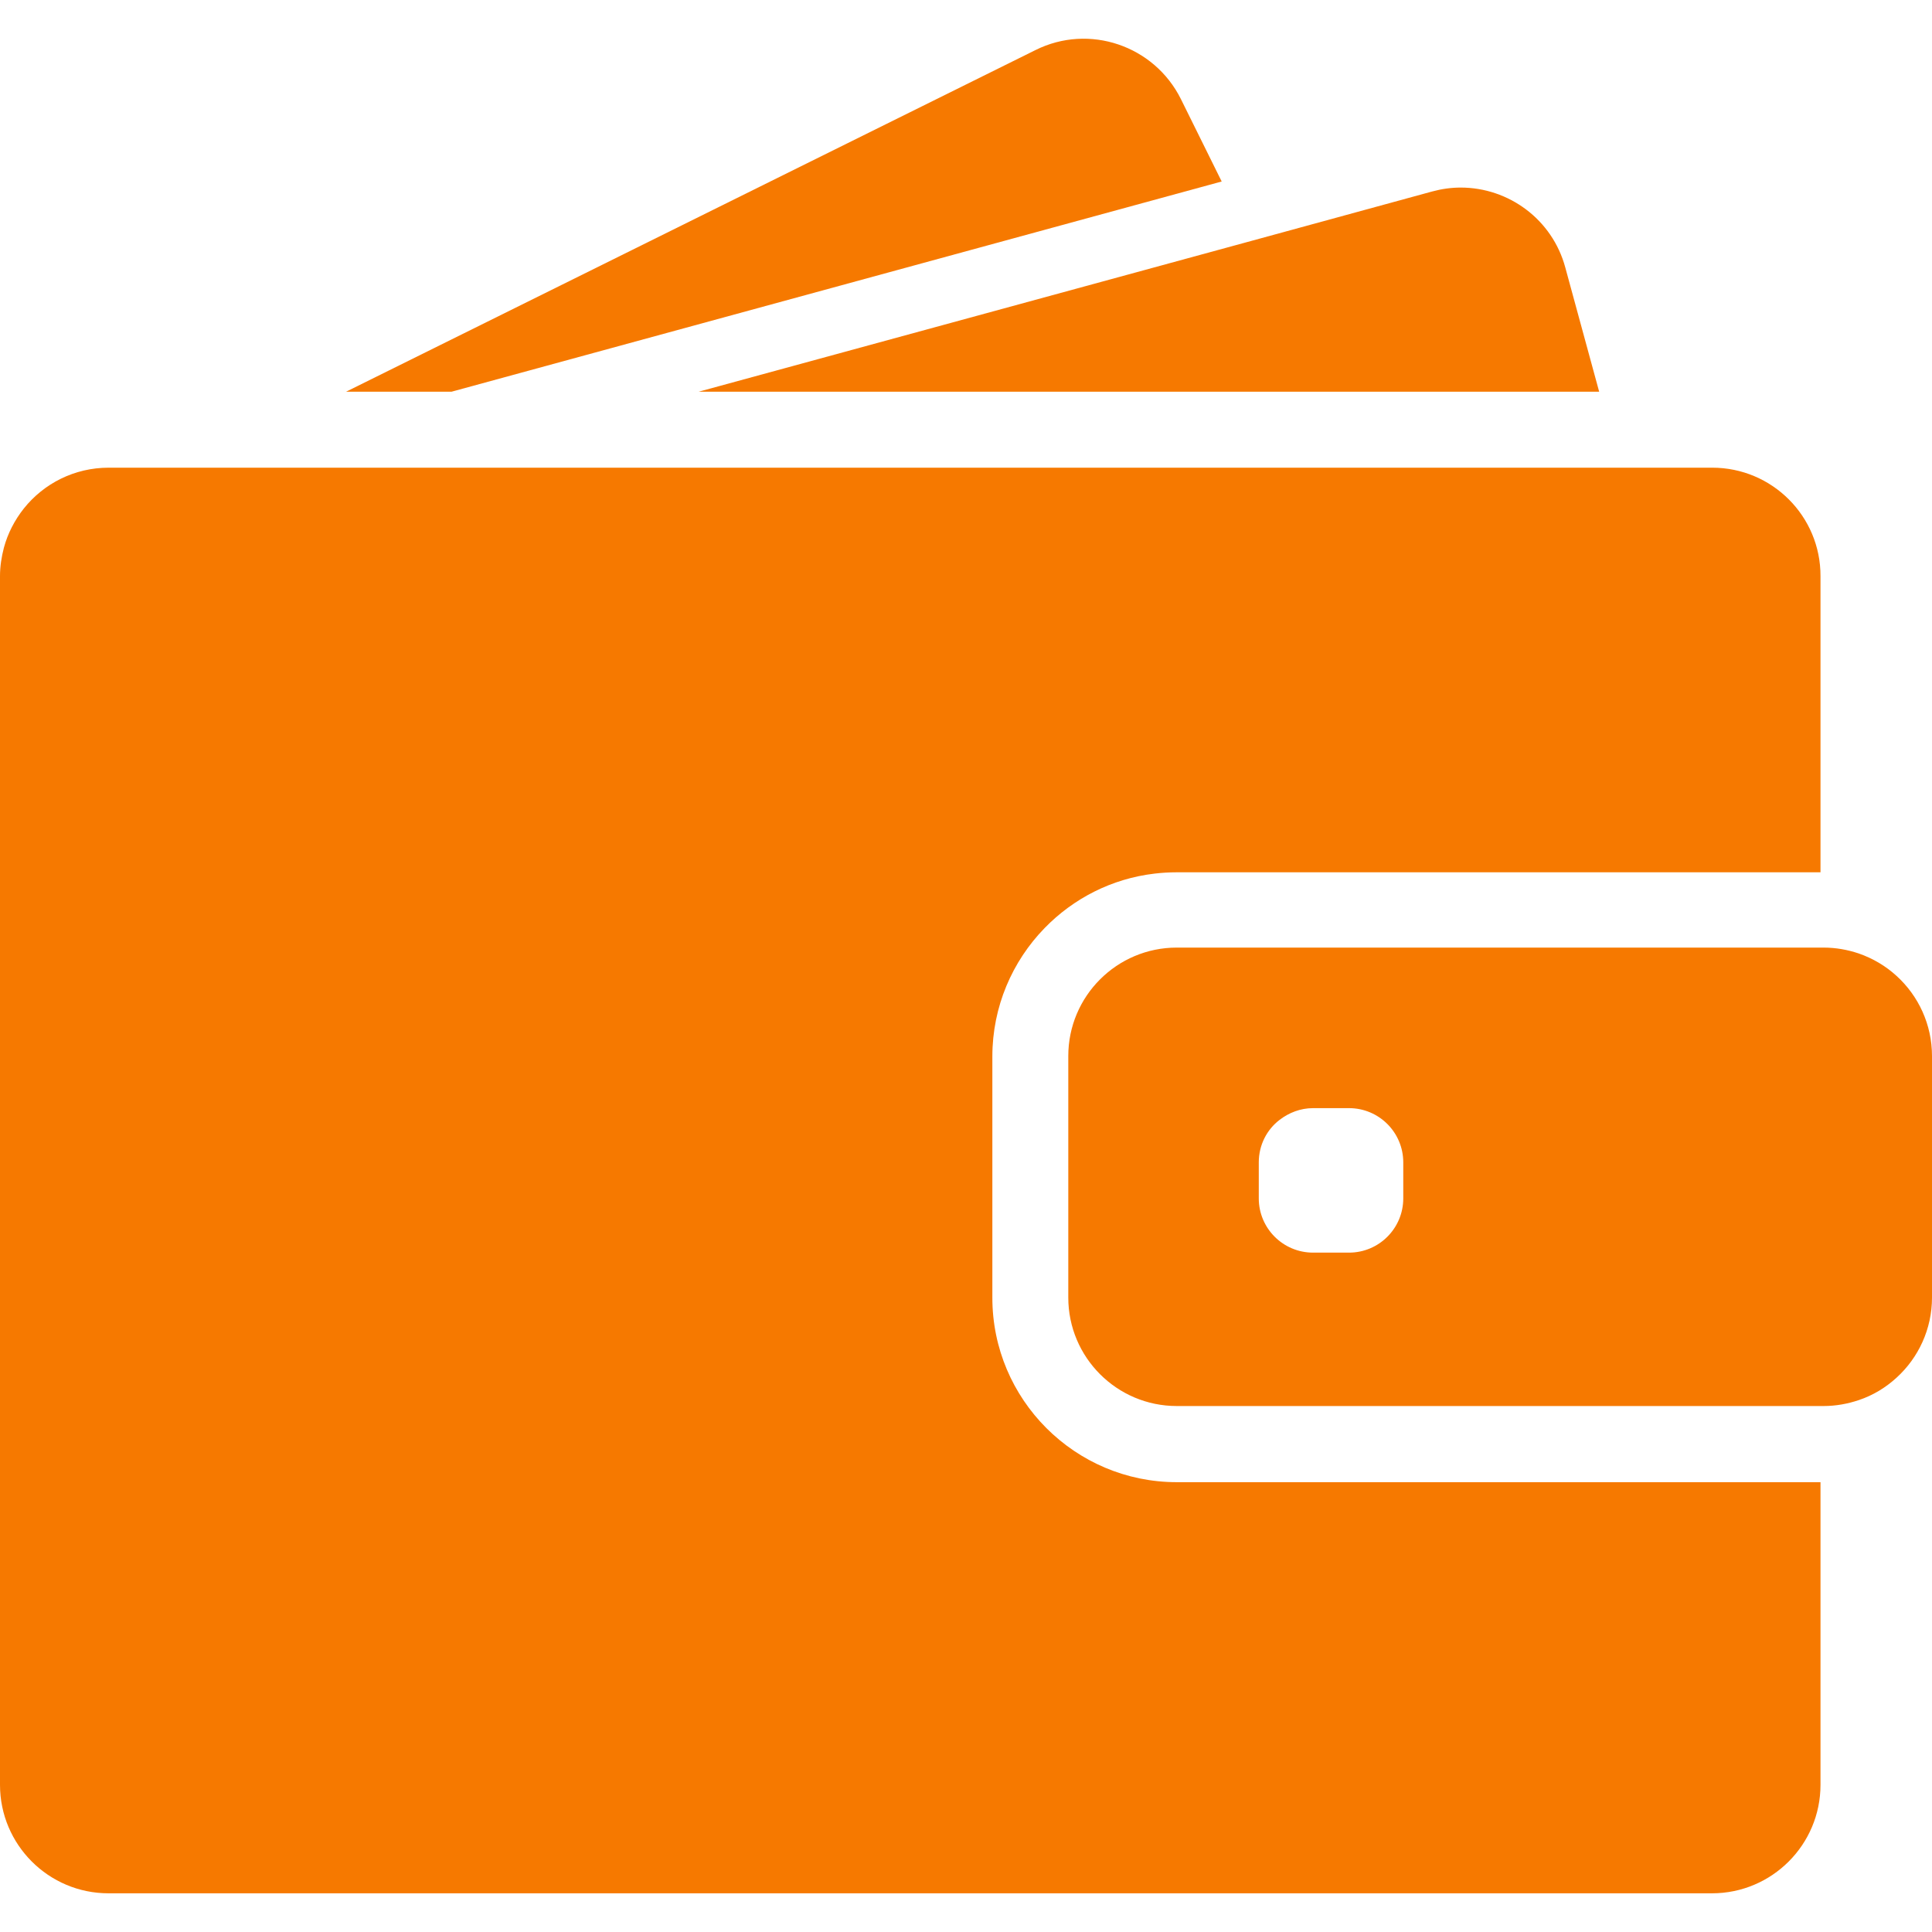 <svg width="70" height="70" viewBox="0 0 70 70" fill="none" xmlns="http://www.w3.org/2000/svg">
<path d="M16.358 14.193L44.264 6.576L42.786 3.589C41.819 1.648 39.461 0.846 37.52 1.813L12.538 14.193H16.358Z" fill="#f67900"/>
<path d="M52.926 6.796C52.581 6.796 52.235 6.844 51.889 6.938L45.333 8.73L25.311 14.193H48.037H57.941L56.715 9.697C56.244 7.944 54.656 6.796 52.926 6.796Z" fill="#f67900"/>
<path d="M62.037 16.945H61.141H59.922H58.704H49.405H15.234H10.754H6.98H6.281H3.938C2.696 16.945 1.588 17.518 0.865 18.422C0.535 18.839 0.283 19.319 0.141 19.845C0.055 20.175 0 20.521 0 20.875V21.347V25.827V64.667C0 66.837 1.761 68.598 3.93 68.598H62.029C64.199 68.598 65.96 66.837 65.96 64.667V53.702H42.637C38.95 53.702 35.955 50.706 35.955 47.02V43.42V42.201V40.983V38.279C35.955 36.471 36.678 34.828 37.849 33.625C38.887 32.556 40.279 31.833 41.835 31.652C42.094 31.621 42.362 31.605 42.629 31.605H62.69H63.908H65.126H65.96V20.875C65.967 18.705 64.207 16.945 62.037 16.945Z" fill="#f67900"/>
<path d="M68.719 35.362C68.326 35.001 67.862 34.726 67.343 34.545C66.942 34.411 66.518 34.333 66.07 34.333H65.968H65.889H64.671H60.276H42.637C40.467 34.333 38.706 36.093 38.706 38.263V40.22V41.439V42.657V47.012C38.706 49.182 40.467 50.943 42.637 50.943H65.968H66.07C66.518 50.943 66.942 50.864 67.343 50.73C67.862 50.557 68.326 50.274 68.719 49.913C69.505 49.197 70 48.16 70 47.012V38.263C70 37.115 69.505 36.078 68.719 35.362ZM50.843 43.42C50.843 44.505 49.963 45.385 48.878 45.385H47.574C46.489 45.385 45.608 44.505 45.608 43.42V42.115C45.608 41.486 45.899 40.928 46.363 40.574C46.701 40.315 47.118 40.15 47.574 40.15H47.904H48.878C49.963 40.15 50.843 41.03 50.843 42.115V43.42Z" fill="#f67900"/>
</svg>
